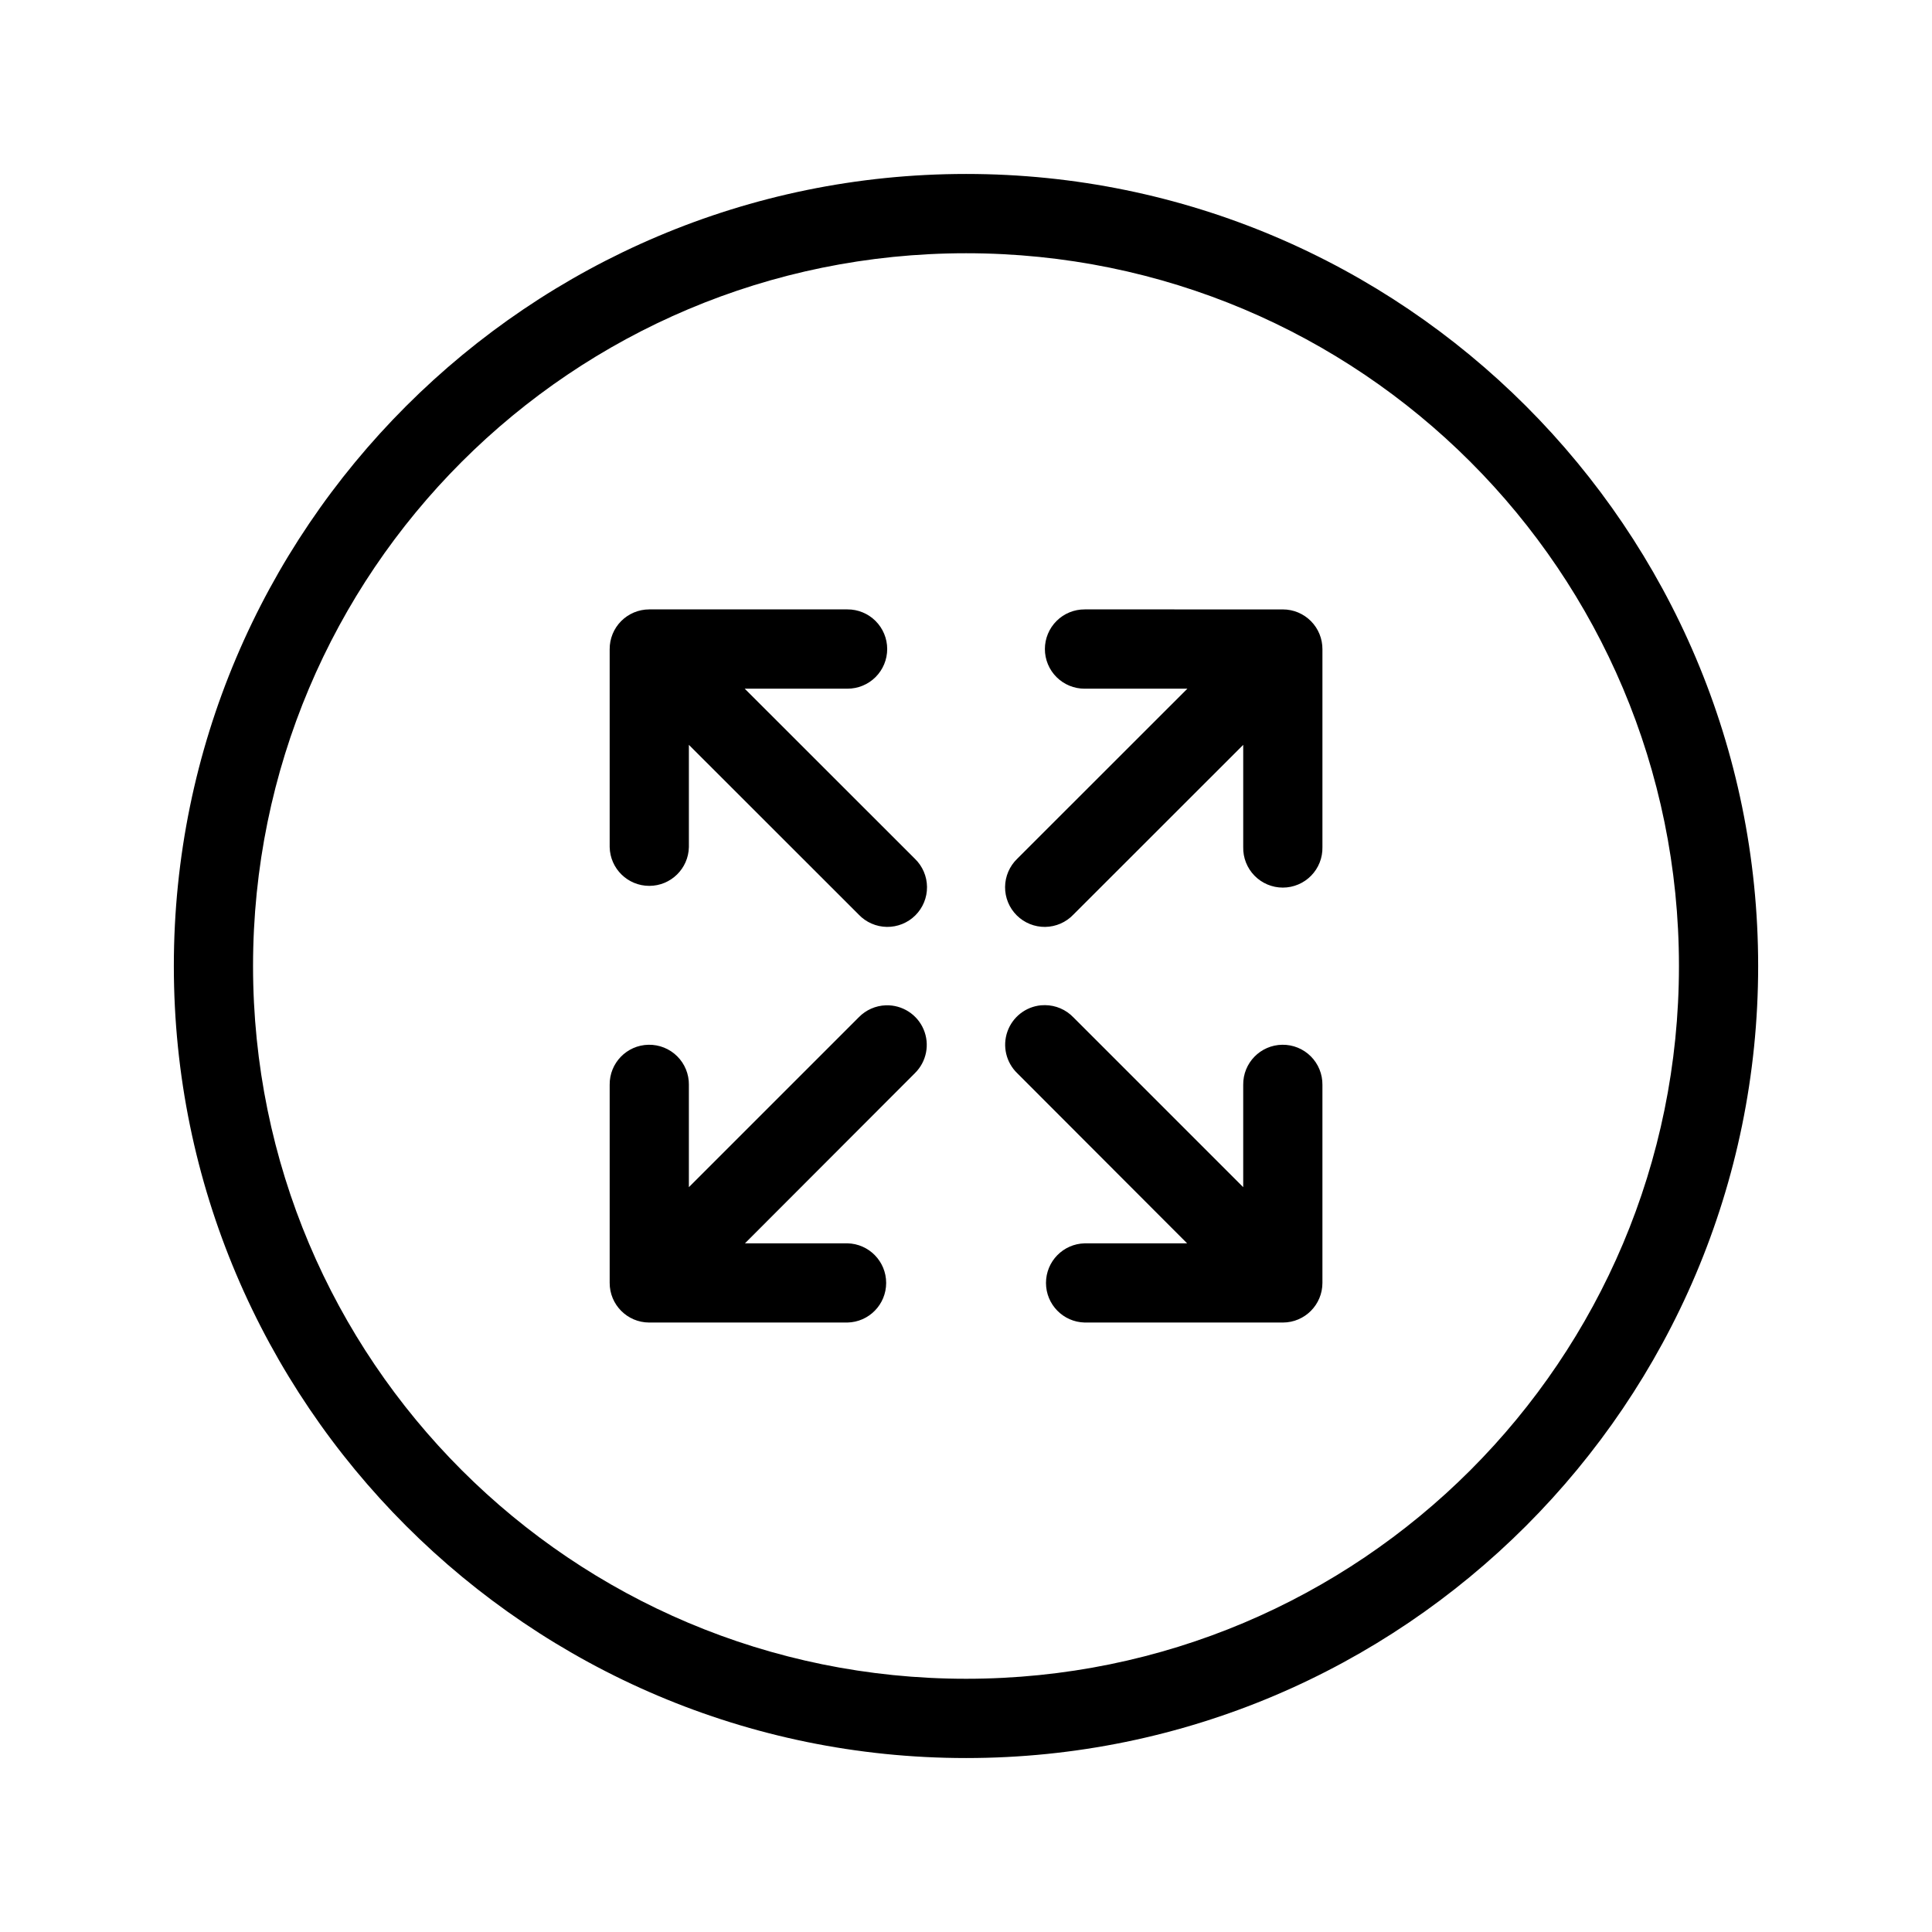 <?xml version="1.0" encoding="UTF-8"?>
<!-- Uploaded to: ICON Repo, www.svgrepo.com, Generator: ICON Repo Mixer Tools -->
<svg fill="#000000" width="800px" height="800px" version="1.1" viewBox="144 144 512 512" xmlns="http://www.w3.org/2000/svg">
 <path d="m400.03 190.1c-115.81 0-209.96 94.09-209.96 209.9 0 115.81 94.152 209.9 209.96 209.9 115.81 0 209.9-94.09 209.9-209.9 0-115.81-94.09-209.9-209.9-209.9zm0 21.012c104.46 0 188.91 84.422 188.91 188.89s-84.441 188.89-188.91 188.89c-104.46 0-188.97-84.422-188.97-188.89s84.504-188.89 188.97-188.89zm-84.008 94.383v0.004c-2.785 0.008-5.453 1.129-7.418 3.109-1.961 1.98-3.051 4.66-3.035 7.445v52.441c0.125 5.707 4.785 10.27 10.496 10.27 5.707 0 10.371-4.562 10.496-10.27v-27.102l45.02 44.996h-0.004c1.949 2.043 4.637 3.211 7.457 3.25 2.82 0.035 5.539-1.066 7.539-3.055s3.117-4.699 3.094-7.519c-0.02-2.824-1.176-5.516-3.207-7.477l-45.102-45.078h27.207c2.793 0.012 5.477-1.09 7.457-3.062 1.98-1.973 3.094-4.648 3.094-7.445 0-2.793-1.113-5.473-3.094-7.445-1.98-1.973-4.664-3.074-7.457-3.059zm115.44 0v0.004c-2.797-0.016-5.481 1.086-7.461 3.059-1.98 1.973-3.094 4.652-3.094 7.445 0 2.797 1.113 5.473 3.094 7.445 1.98 1.973 4.664 3.074 7.461 3.062h27.203l-45.102 45.078c-2.027 1.961-3.184 4.652-3.207 7.477-0.02 2.82 1.094 5.531 3.098 7.519 2 1.988 4.715 3.09 7.535 3.055 2.824-0.039 5.512-1.207 7.457-3.25l45.02-44.996v27.102c-0.062 2.824 1.016 5.551 2.992 7.57 1.973 2.019 4.68 3.156 7.504 3.156s5.527-1.137 7.504-3.156c1.977-2.019 3.055-4.746 2.992-7.57v-52.441c0.016-2.785-1.078-5.465-3.039-7.445-1.961-1.98-4.629-3.102-7.418-3.109zm-10.516 104.88h-0.004c-0.359-0.004-0.723 0.008-1.086 0.039-4.07 0.398-7.535 3.121-8.887 6.981-1.352 3.859-0.34 8.152 2.594 11l45.039 45.102h-27.141c-5.707 0.129-10.262 4.789-10.262 10.496 0 5.703 4.555 10.363 10.262 10.492h52.543-0.004c5.797-0.02 10.477-4.738 10.457-10.535v-52.461c0.031-2.824-1.078-5.547-3.074-7.543-2-2-4.719-3.109-7.547-3.074-5.797 0.066-10.441 4.82-10.371 10.617v27.121l-45.02-45.02v0.004c-1.965-2.043-4.672-3.203-7.504-3.219zm-42.168 0.039h-0.004c-2.719 0.09-5.297 1.227-7.195 3.18l-45.02 45.02v-27.121l0.004-0.004c0.031-2.84-1.086-5.574-3.106-7.574-2.016-2-4.758-3.098-7.598-3.043-5.766 0.113-10.359 4.852-10.289 10.617v52.461c-0.023 5.797 4.656 10.516 10.453 10.535h52.543c5.711-0.117 10.277-4.781 10.277-10.496 0-5.711-4.566-10.375-10.277-10.496h-27.141l45.039-45.102-0.004 0.004c3.086-3.031 3.996-7.641 2.297-11.613-1.699-3.977-5.664-6.5-9.984-6.367z"/>
</svg>